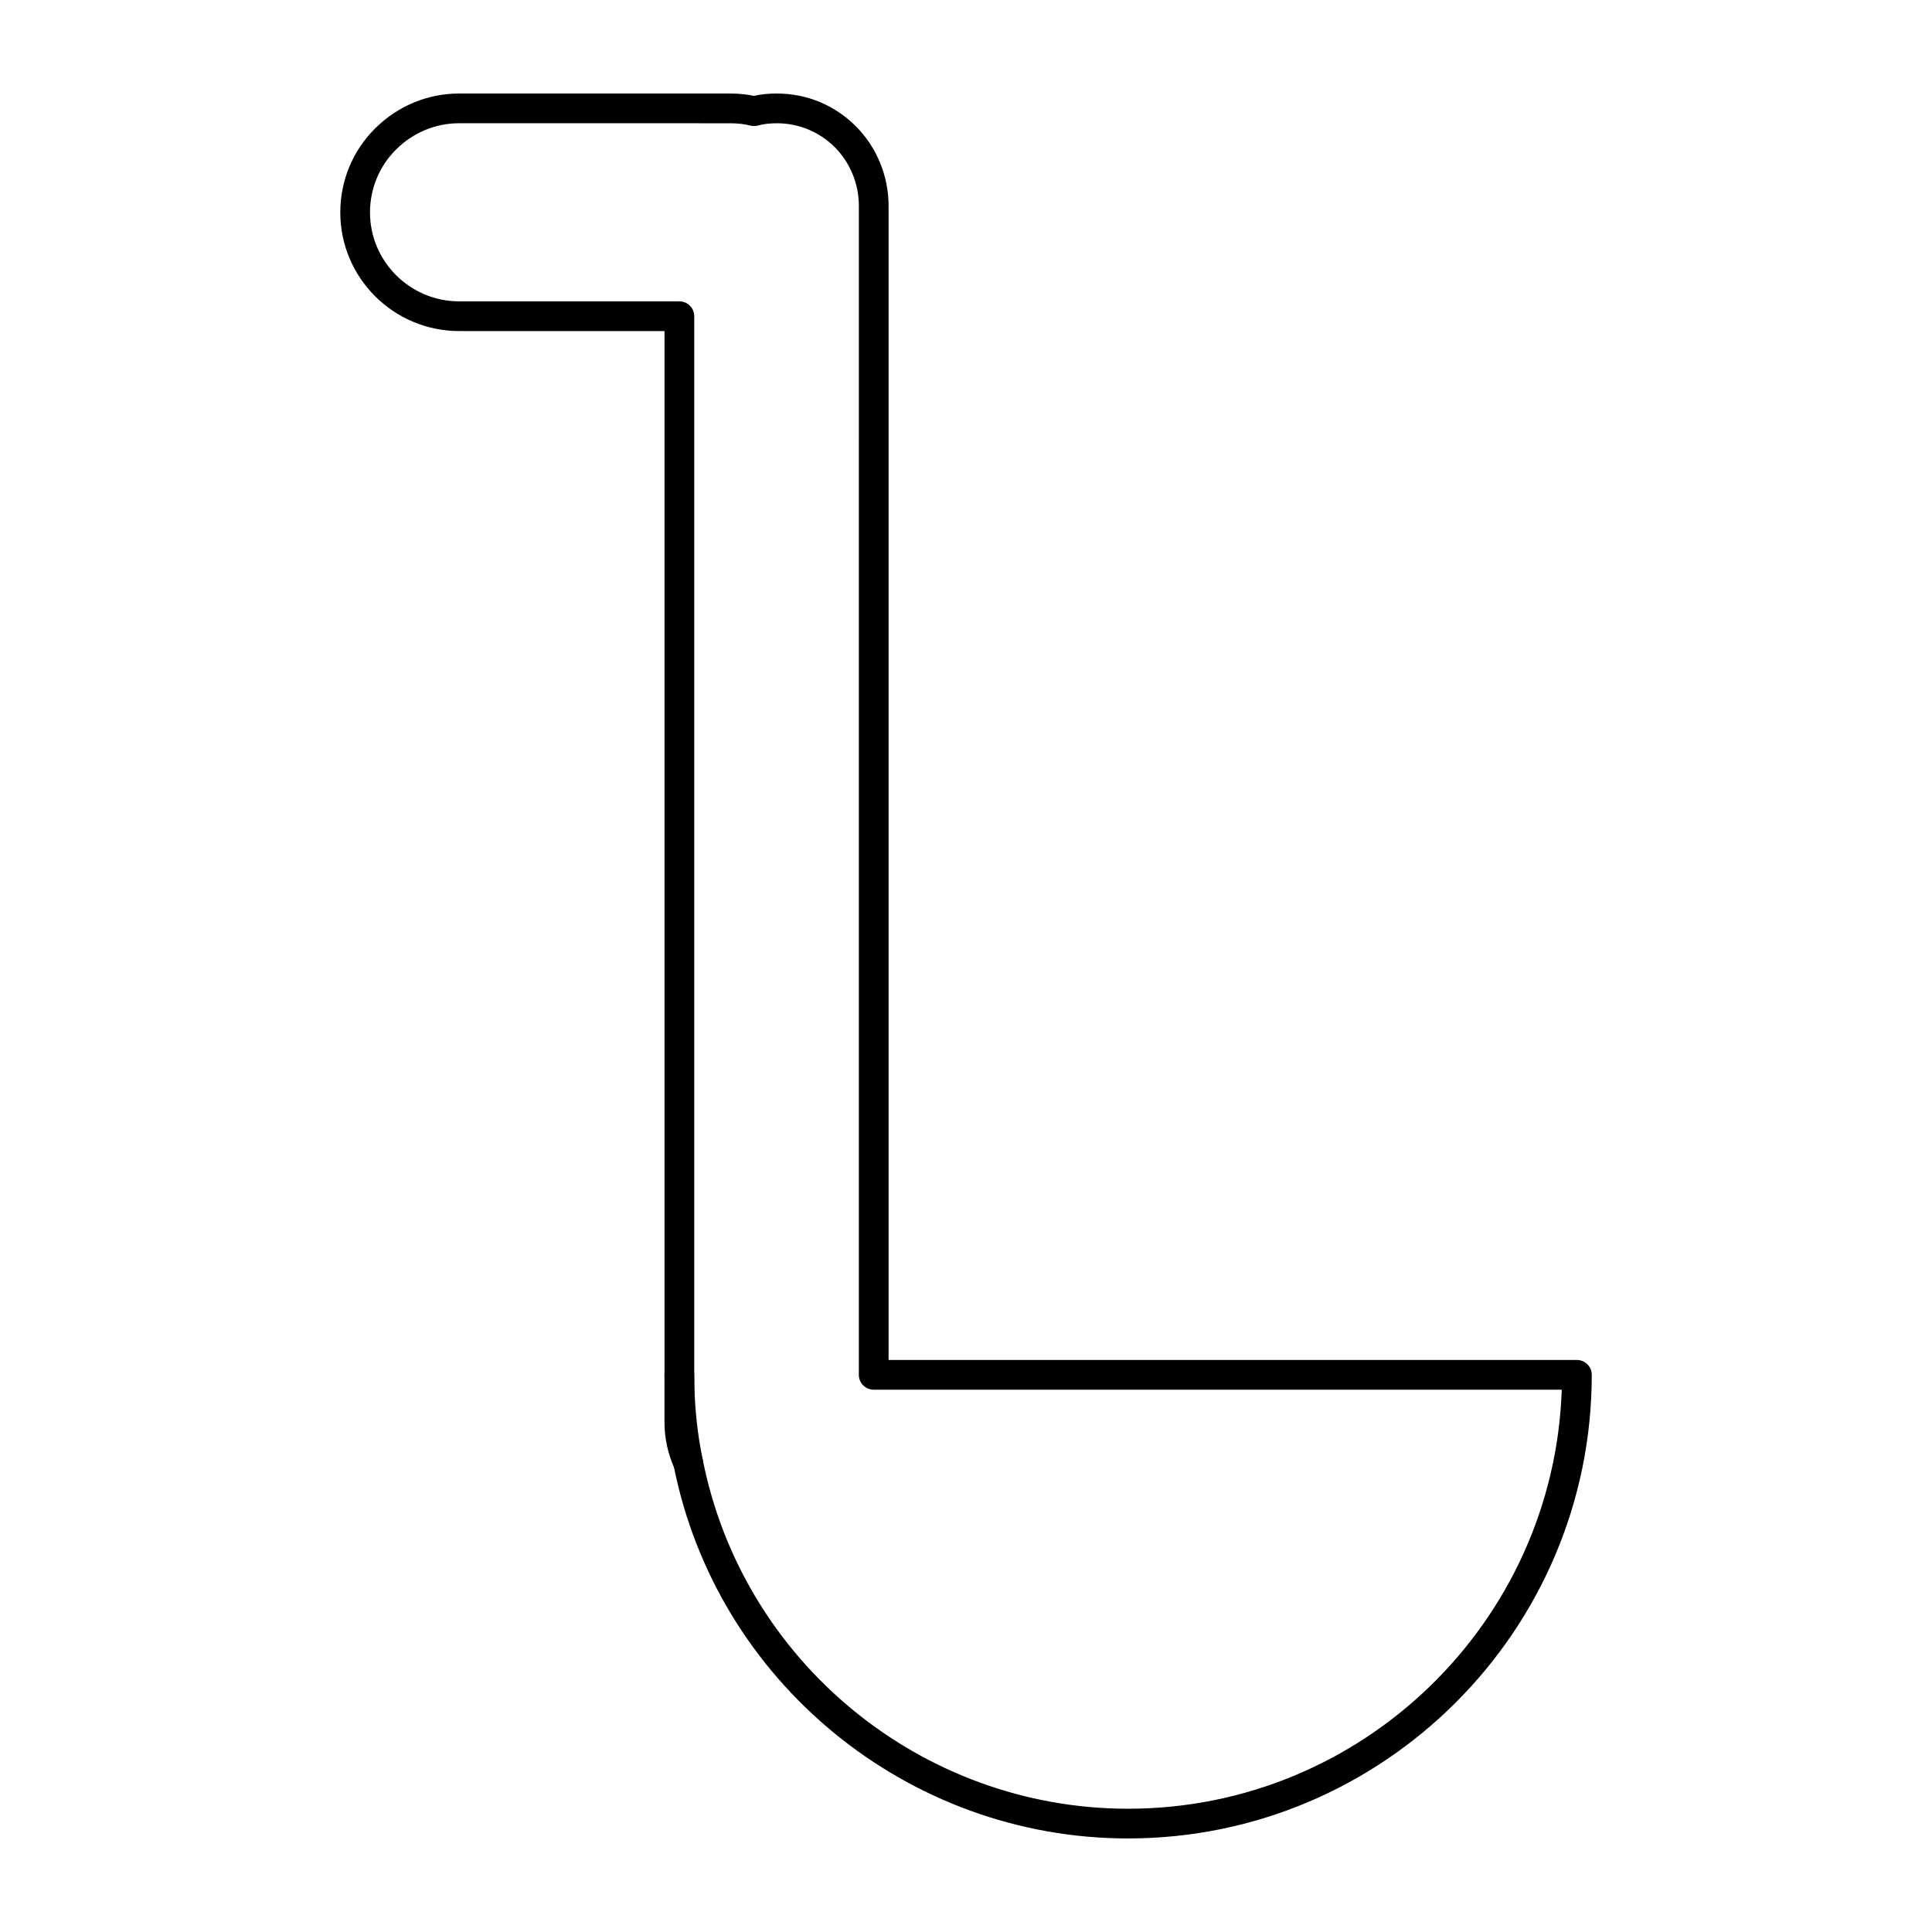 <?xml version="1.0" encoding="UTF-8"?>
<!-- Uploaded to: SVG Repo, www.svgrepo.com, Generator: SVG Repo Mixer Tools -->
<svg fill="#000000" width="800px" height="800px" version="1.1" viewBox="144 144 512 512" xmlns="http://www.w3.org/2000/svg">
 <g>
  <path d="m326.37 535.54c-1.496 0-2.93-0.859-3.59-2.312-1.777-3.945-2.684-8.078-2.684-12.305v-12.578c0-2.172 1.762-3.938 3.938-3.938 2.172 0 3.938 1.762 3.938 3.938v12.578c0 3.094 0.668 6.141 1.992 9.055 0.891 1.984 0.016 4.312-1.969 5.211-0.531 0.234-1.074 0.352-1.625 0.352z"/>
  <path d="m442.96 631.21c-58.473 0-109.12-41.562-120.44-98.848-1.598-7.519-2.418-15.609-2.418-24.016v-276.61h-54.402c-17.383 0-31.52-14.098-31.52-31.426 0-8.422 3.266-16.32 9.188-22.23 6-5.992 13.934-9.297 22.332-9.297h71.762c2.297 0 4.383 0.203 6.336 0.621 1.859-0.418 3.848-0.621 6.062-0.621 7.926 0 15.367 3.078 20.941 8.668 5.519 5.519 8.684 13.203 8.684 21.066v305.89h182.41c2.172 0 3.938 1.762 3.938 3.938-0.012 67.75-55.125 122.86-122.87 122.86zm-177.26-454.55c-6.305 0-12.258 2.481-16.766 6.992-4.434 4.434-6.879 10.344-6.879 16.656 0 12.98 10.613 23.555 23.648 23.555h58.34c2.172 0 3.938 1.762 3.938 3.938v280.54c0 7.848 0.762 15.398 2.25 22.441 10.605 53.648 58 92.551 112.73 92.551 62.094 0 112.84-49.461 114.92-111.05h-182.34c-2.172 0-3.938-1.762-3.938-3.938l0.004-309.82c0-5.793-2.32-11.445-6.375-15.508-4.094-4.094-9.547-6.352-15.375-6.352-1.898 0-3.527 0.195-4.992 0.598-0.668 0.188-1.355 0.188-2.039 0.016-1.582-0.41-3.336-0.613-5.367-0.613z"/>
 </g>
</svg>